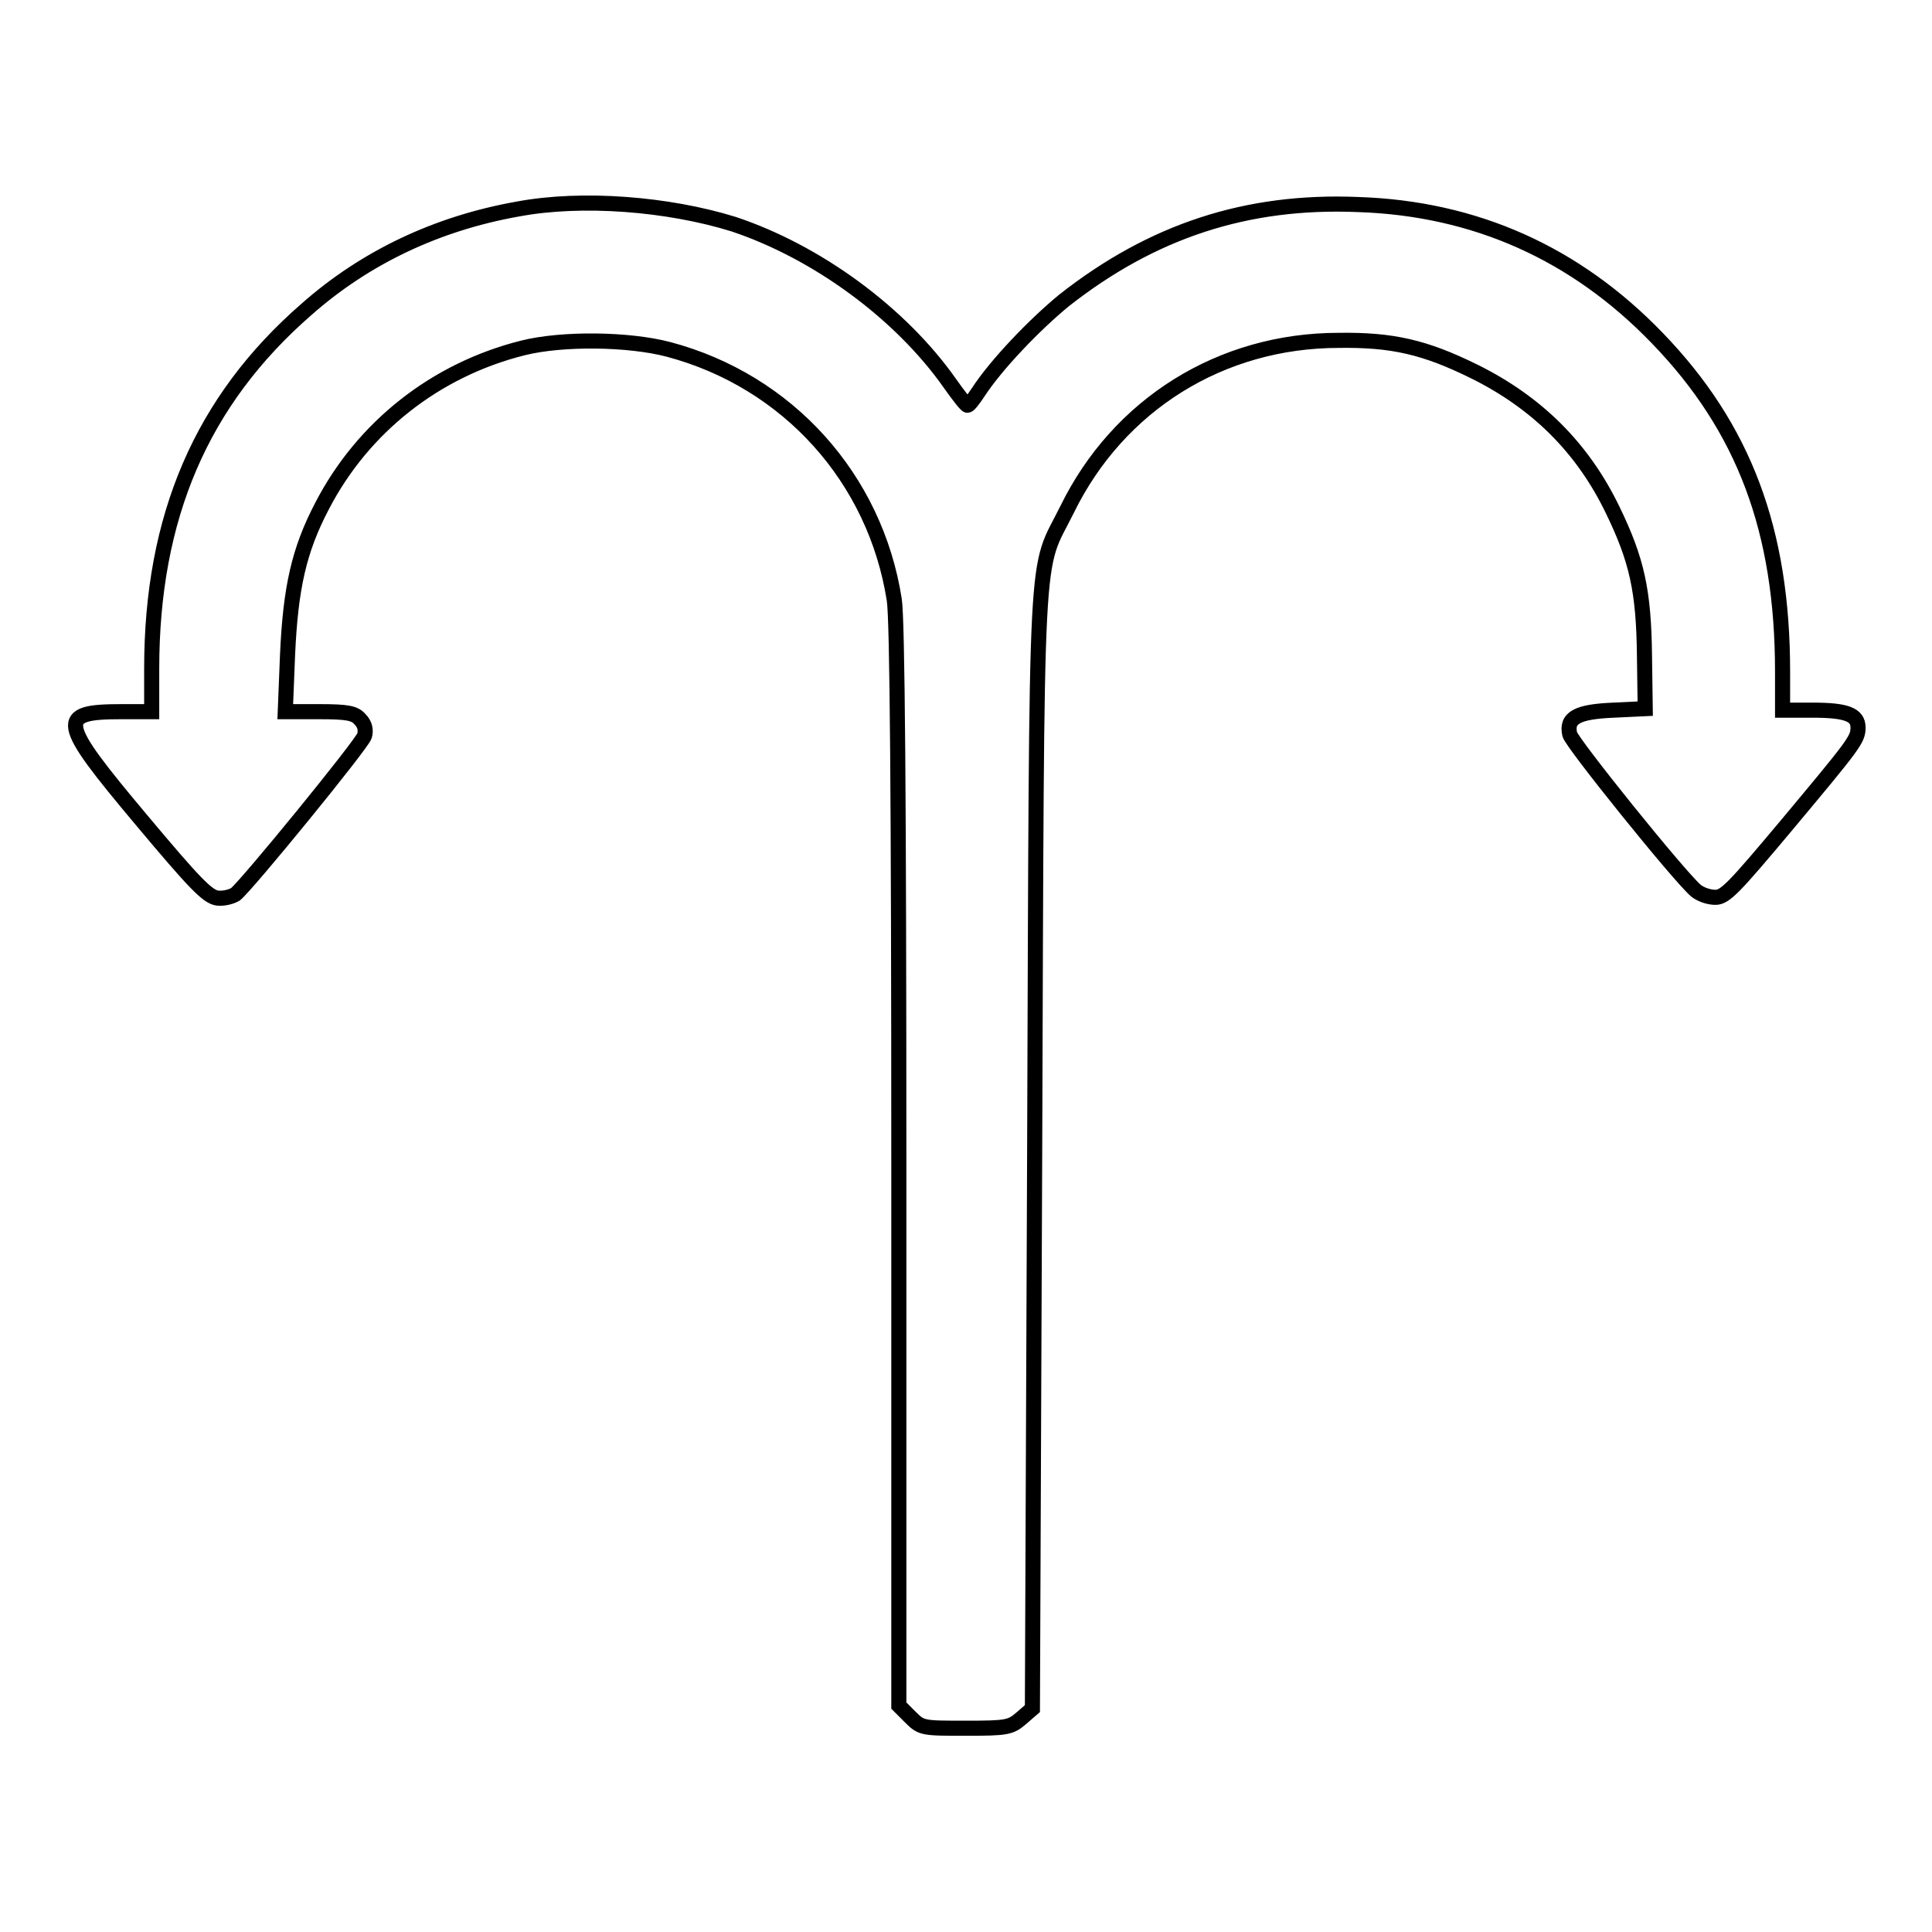 <?xml version="1.0" encoding="utf-8"?>
<!-- Svg Vector Icons : http://www.onlinewebfonts.com/icon -->
<!DOCTYPE svg PUBLIC "-//W3C//DTD SVG 1.1//EN" "http://www.w3.org/Graphics/SVG/1.1/DTD/svg11.dtd">
<svg version="1.1" xmlns="http://www.w3.org/2000/svg" xmlns:xlink="http://www.w3.org/1999/xlink" x="0px" y="0px" viewBox="0 0 256 256" enable-background="new 0 0 256 256" xml:space="preserve">
<g><g><g><path stroke-width="2" fill-opacity="0" stroke="#000000"  d="M68.6,27.7C57.9,29.6,48.4,34.1,40.6,41C26.7,53.1,20.1,68.5,20.1,88.6v5.7h-4c-8.6,0-8.4,1.2,2.6,14.3c7.2,8.6,8.8,10.2,10.1,10.4c0.9,0.1,1.9-0.2,2.4-0.5c1.6-1.3,16.7-19.8,17.1-21c0.2-0.7,0.1-1.5-0.6-2.2c-0.7-0.8-1.6-1-5.4-1h-4.5l0.3-7.5c0.4-8.9,1.5-13.9,4.6-19.8c5.4-10.4,15-18,26.6-20.9c5.2-1.3,14-1.2,19.3,0.2c15.8,4.2,27.4,17.1,29.9,33.2c0.4,2.6,0.6,26.2,0.6,75.1V226l1.5,1.5c1.5,1.5,1.6,1.5,7.4,1.5c5.4,0,5.9-0.1,7.3-1.3l1.5-1.3l0.3-74.2c0.3-83.1,0-76,4.3-84.7c6.8-13.9,20.4-22.4,36-22.4c7.1-0.1,11.4,0.9,17.9,4.1c8.3,4.1,14.4,10.1,18.4,18.4c3.2,6.6,4.1,10.7,4.2,19.2l0.1,7.1l-4.2,0.2c-4.8,0.2-6.3,1-5.8,3.2c0.3,1.2,14.4,18.7,16.7,20.7c0.6,0.5,1.7,0.9,2.6,0.9c1.3,0,2.5-1.3,9.3-9.4c9.1-10.9,9.6-11.5,9.6-13.1c0-1.7-1.5-2.3-6-2.3h-4V89c0-18.7-5.1-32.3-16.6-44.2c-10.8-11.2-24.1-17.2-39.7-17.7c-14.7-0.6-27.2,3.5-38.9,12.7c-3.9,3.2-9,8.5-11.4,12.2c-0.6,0.9-1.2,1.7-1.4,1.7c-0.2,0-1.2-1.3-2.4-3c-6.5-9.2-17.5-17.3-28.6-21C88.5,27,77.1,26.1,68.6,27.7z"/></g></g></g>
</svg>